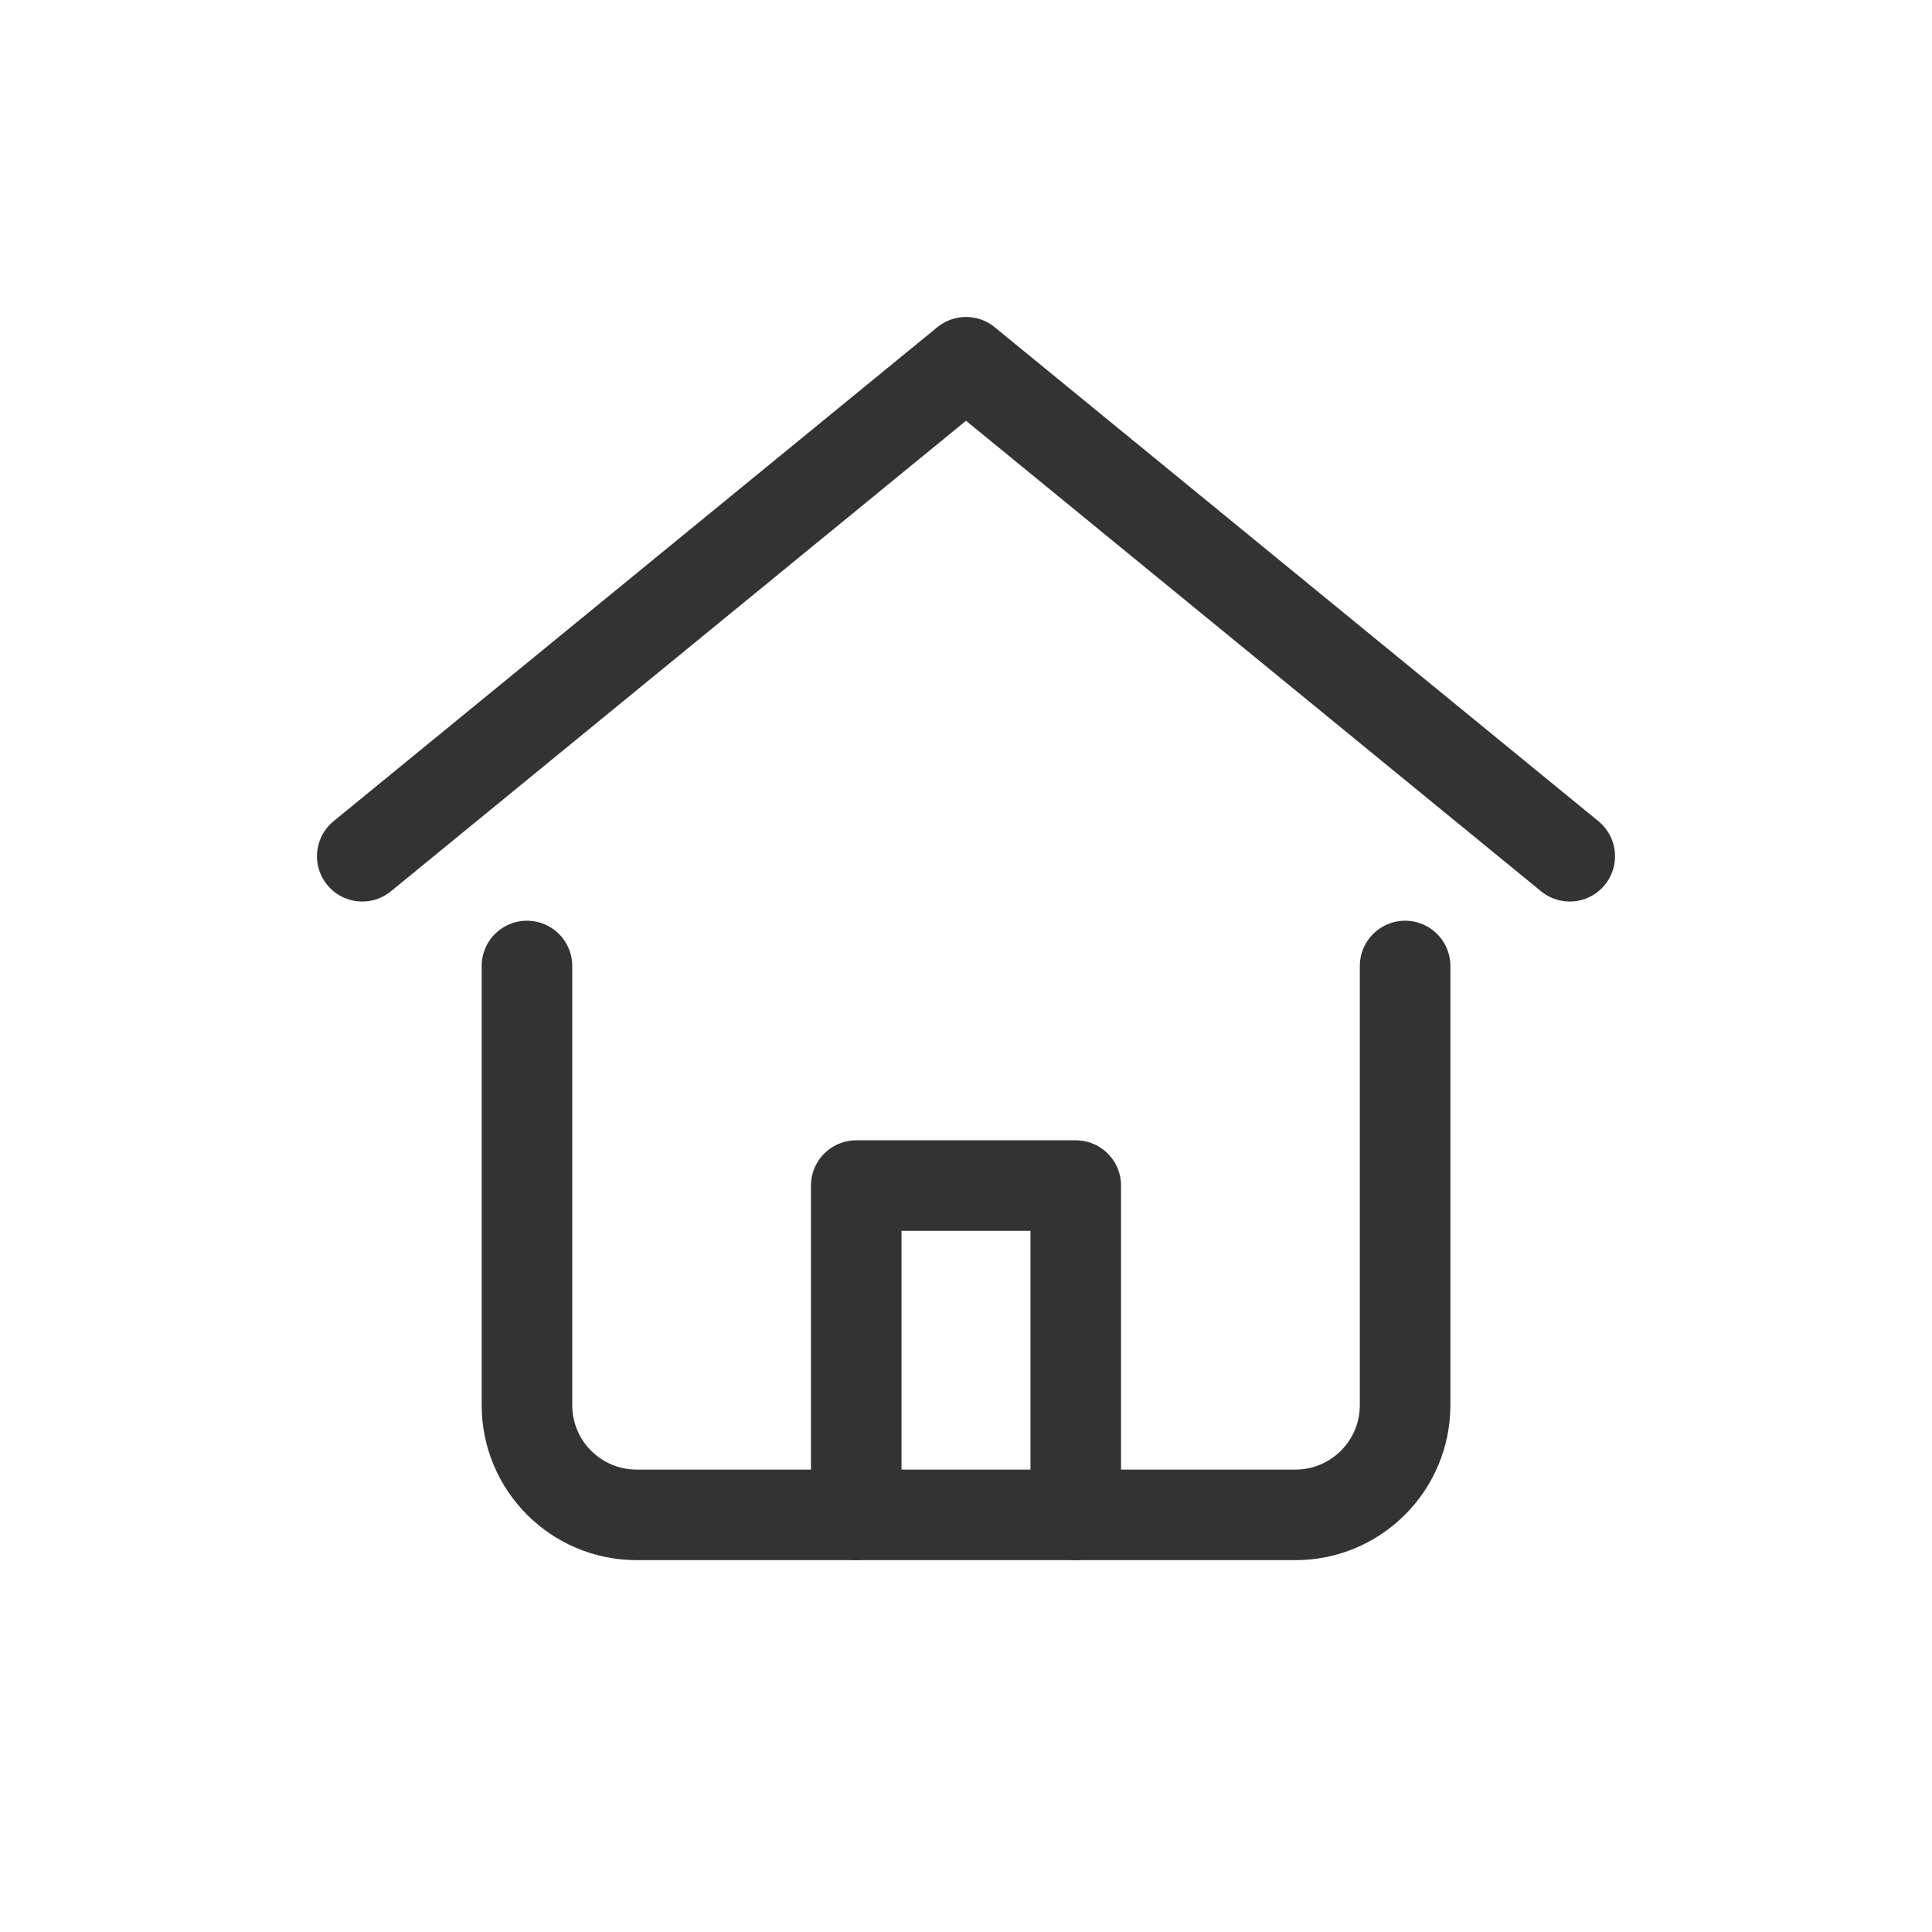 <svg width="32" height="32" viewBox="0 0 32 32" fill="none" xmlns="http://www.w3.org/2000/svg">
<path d="M6 14.182L16 6L26 14.182" stroke="#333333" stroke-width="1.5" stroke-miterlimit="10" stroke-linecap="round" stroke-linejoin="round"/>
<path d="M14.182 25.091V19.637H17.818V25.091" stroke="#333333" stroke-width="1.5" stroke-miterlimit="10" stroke-linecap="round" stroke-linejoin="round"/>
<path d="M8.728 16V23.273C8.728 24.277 9.541 25.091 10.546 25.091H21.455C22.459 25.091 23.273 24.277 23.273 23.273V16" stroke="#333333" stroke-width="1.5" stroke-miterlimit="10" stroke-linecap="round"/>
</svg>
